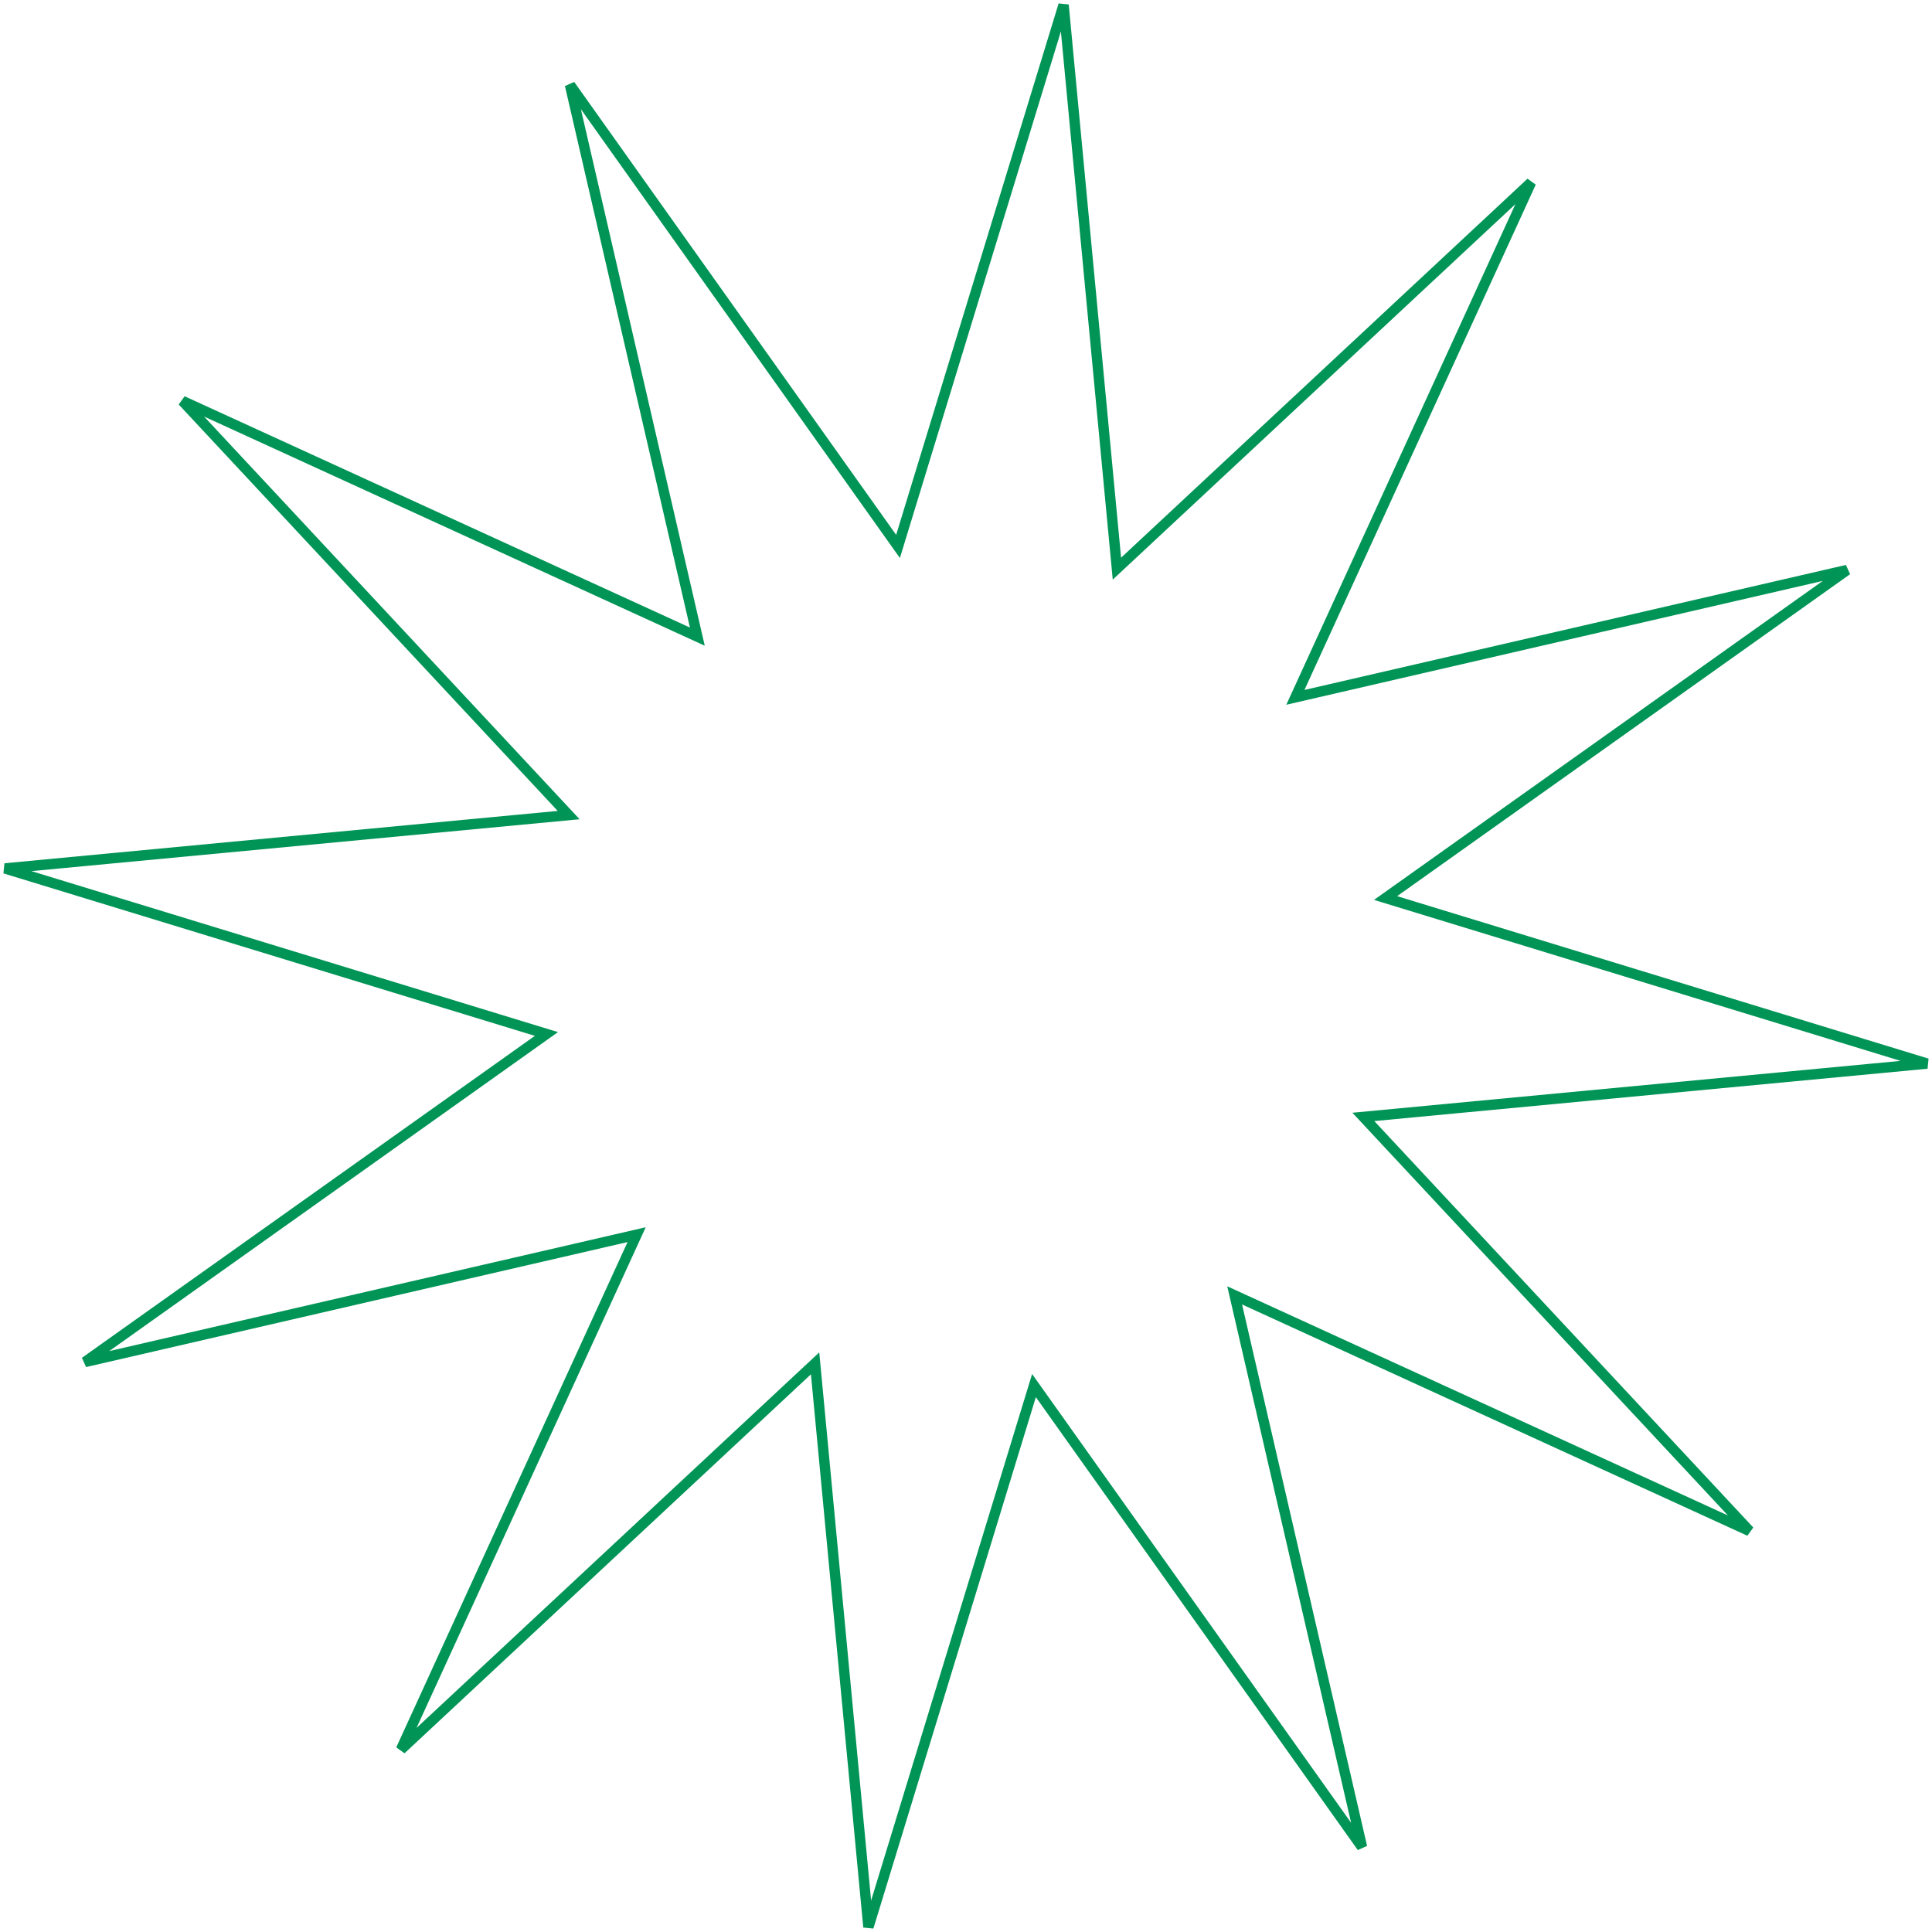<?xml version="1.0" encoding="UTF-8"?> <svg xmlns="http://www.w3.org/2000/svg" width="560" height="560" viewBox="0 0 560 560" fill="none"> <path d="M443.778 52.895L375.47 202.13L535.388 165.21L401.615 260.297L558.568 308.283L395.173 323.744L507.106 443.777L357.871 375.47L394.791 535.388L299.703 401.614L251.718 558.568L236.257 395.173L116.223 507.106L184.531 357.871L24.612 394.791L158.386 299.703L1.432 251.718L164.828 236.256L52.895 116.223L202.13 184.531L165.21 24.612L260.297 158.386L308.283 1.432L323.744 164.828L443.778 52.895Z" stroke="#009456" stroke-width="3"></path> </svg> 